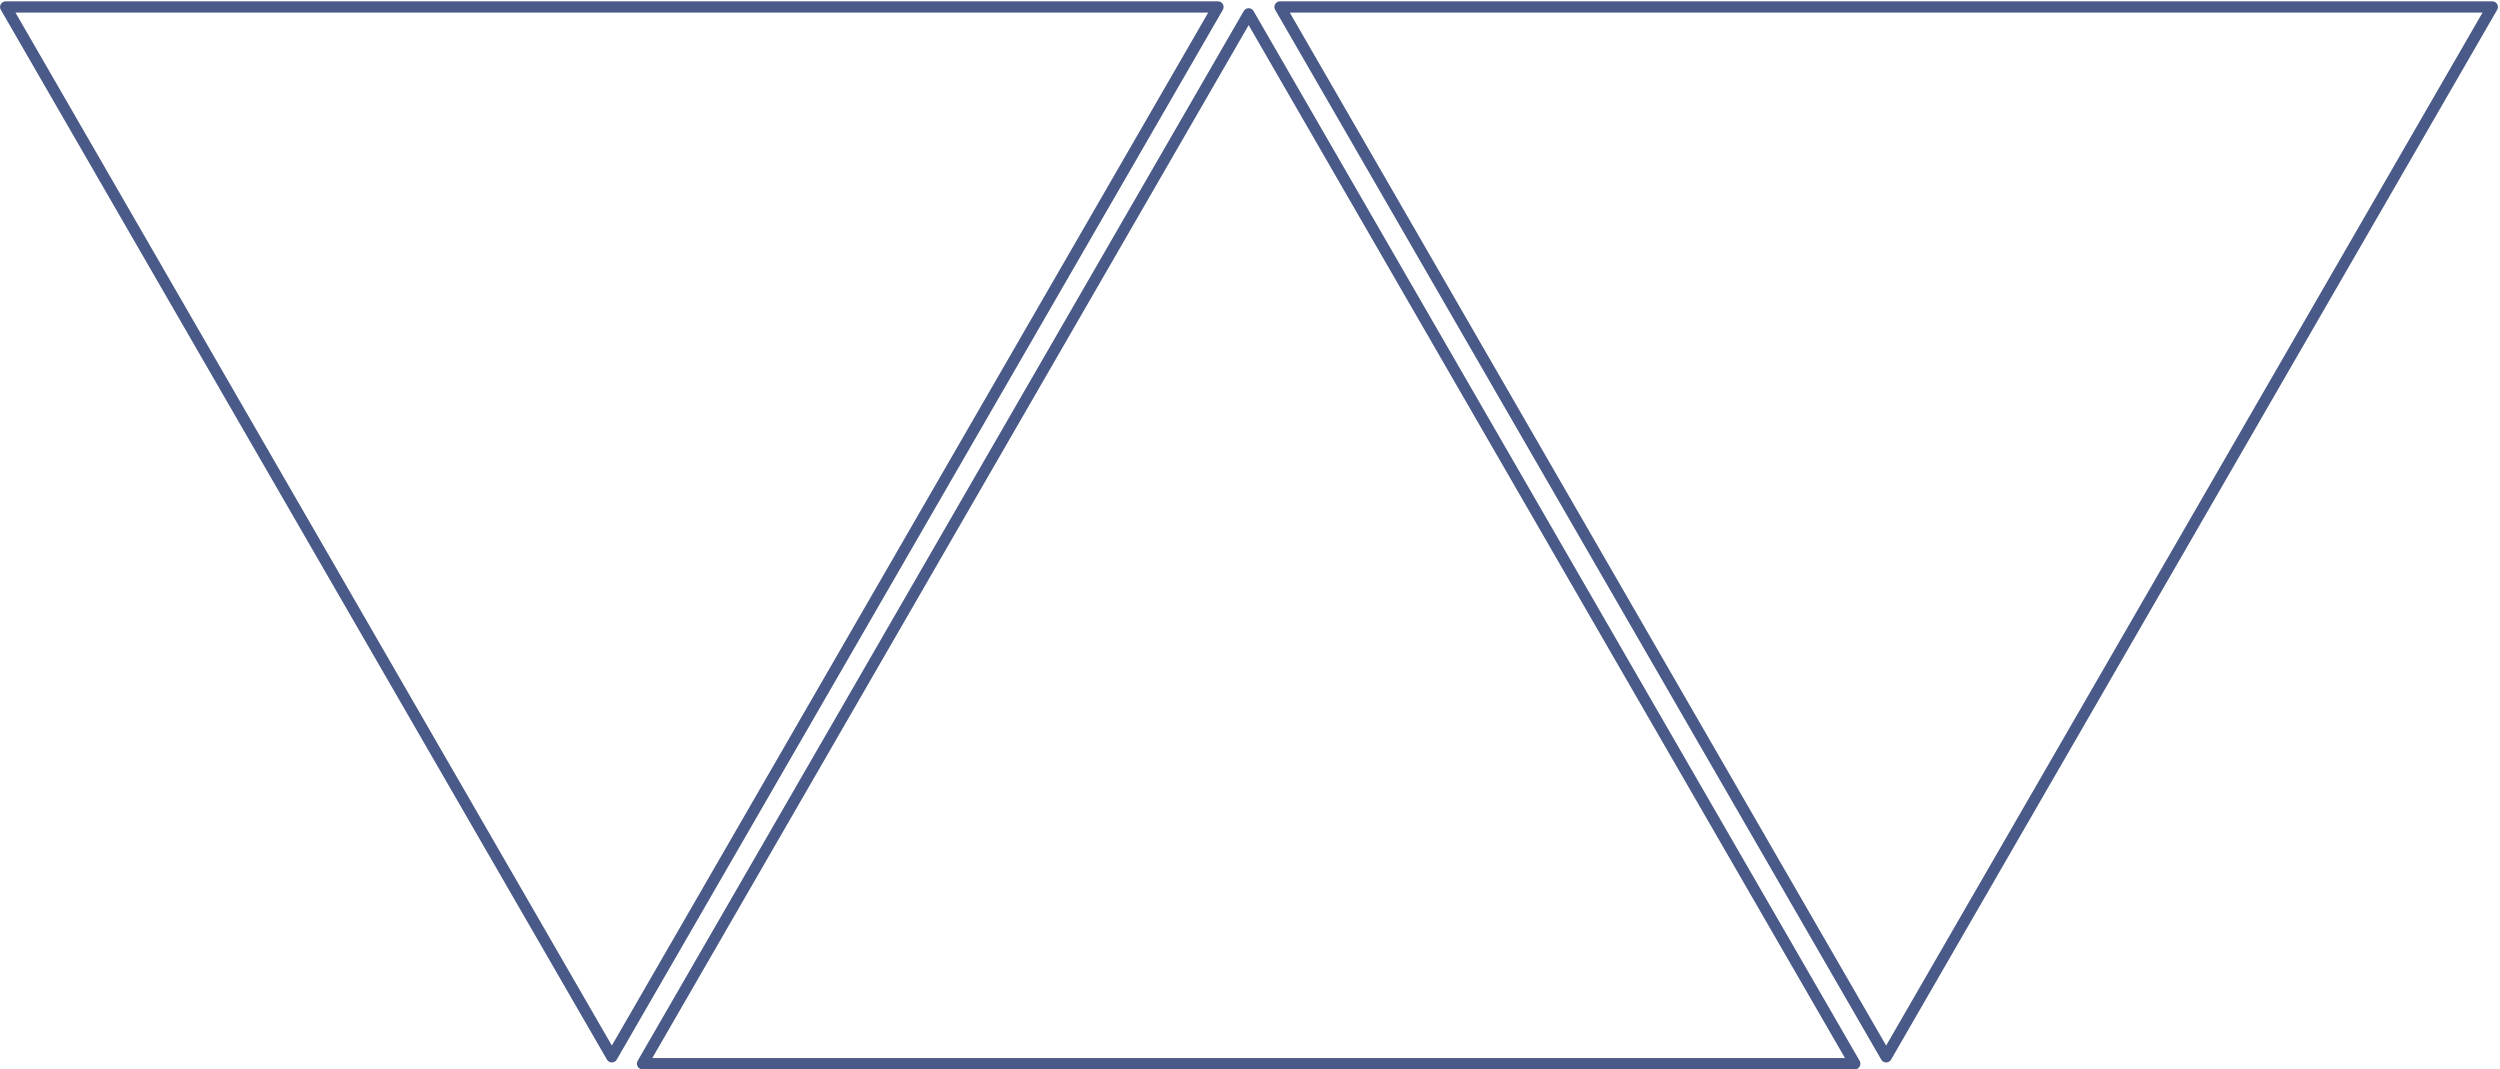 <svg width="886" height="379" viewBox="0 0 886 379" fill="none" xmlns="http://www.w3.org/2000/svg">
<path fill-rule="evenodd" clip-rule="evenodd" d="M0.291 1.469C0.649 0.85 1.309 0.469 2.023 0.469L431.651 0.469C432.366 0.469 433.026 0.85 433.383 1.469C433.74 2.088 433.74 2.85 433.383 3.469L218.569 375.537C218.212 376.156 217.552 376.537 216.837 376.537C216.123 376.537 215.462 376.156 215.105 375.537L0.291 3.469C-0.066 2.85 -0.066 2.088 0.291 1.469ZM428.187 4.469L5.488 4.469L216.837 370.537L428.187 4.469ZM451.908 1.469C452.265 0.85 452.925 0.469 453.64 0.469L883.267 0.469C883.982 0.469 884.642 0.85 884.999 1.469C885.357 2.088 885.357 2.85 884.999 3.469L670.185 375.537C669.828 376.156 669.168 376.537 668.453 376.537C667.739 376.537 667.079 376.156 666.721 375.537L451.908 3.469C451.55 2.85 451.55 2.088 451.908 1.469ZM879.803 4.469L457.104 4.469L668.453 370.537L879.803 4.469ZM442.521 2.909C443.235 2.909 443.895 3.29 444.253 3.909L659.066 375.977C659.424 376.596 659.424 377.358 659.066 377.977C658.709 378.596 658.049 378.977 657.334 378.977L227.707 378.977C226.992 378.977 226.332 378.596 225.975 377.977C225.617 377.358 225.617 376.596 225.975 375.977L440.788 3.909C441.146 3.29 441.806 2.909 442.521 2.909ZM231.171 374.977L653.87 374.977L442.521 8.909L231.171 374.977Z" fill="#4a5a88"/>
</svg>
